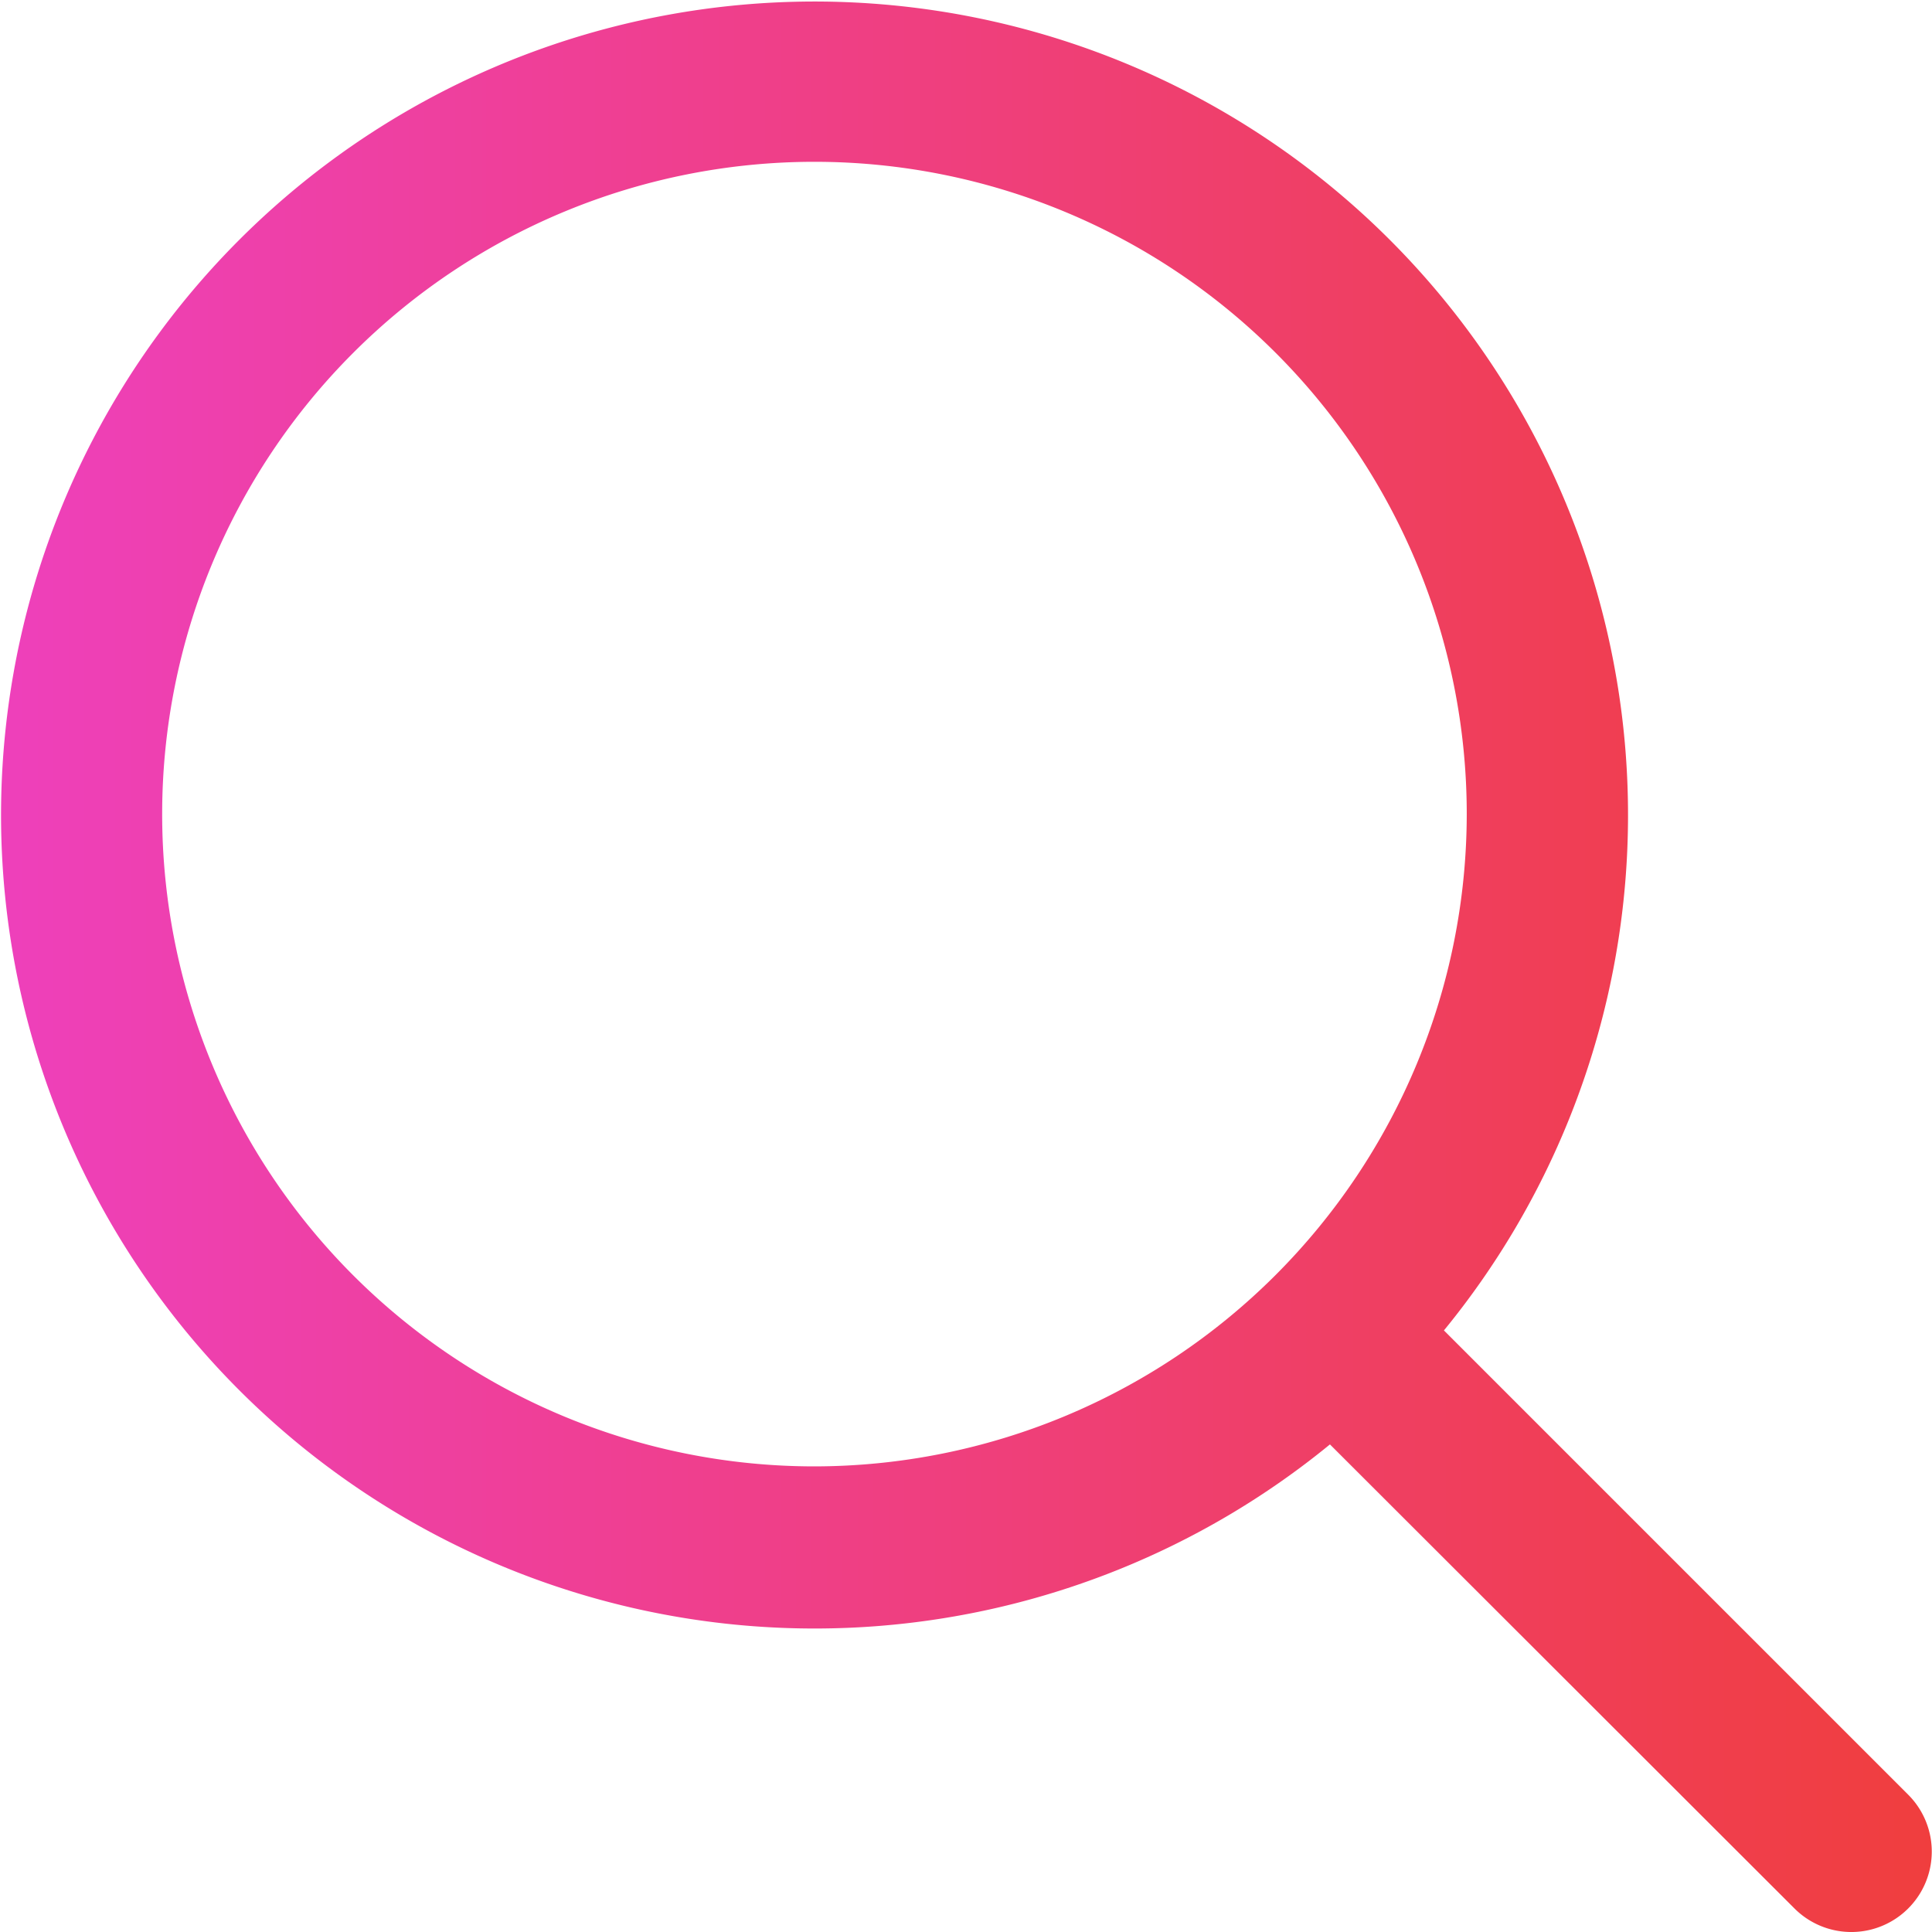 <svg xmlns="http://www.w3.org/2000/svg" xmlns:xlink="http://www.w3.org/1999/xlink" width="16" height="16" viewBox="0 0 16 16"><defs><linearGradient id="名称未設定グラデーション_11" y1="8" x2="16" y2="8" gradientUnits="userSpaceOnUse"><stop offset="0" stop-color="#ee40bb"/><stop offset="1" stop-color="#f03e3e"/></linearGradient></defs><title>icon_search</title><g id="レイヤー_2" data-name="レイヤー 2"><g id="レイヤー_1-2" data-name="レイヤー 1"><path d="M15.804,14.864l-3.846-3.846a6.737,6.737,0,1,0-.944.944L14.86,15.804a.666.666,0,0,0,.944-.94Zm-9.061-2.72a5.402,5.402,0,1,1,5.404-5.401A5.408,5.408,0,0,1,6.743,12.144Z" style="fill:url(#名称未設定グラデーション_11)"/></g></g></svg>